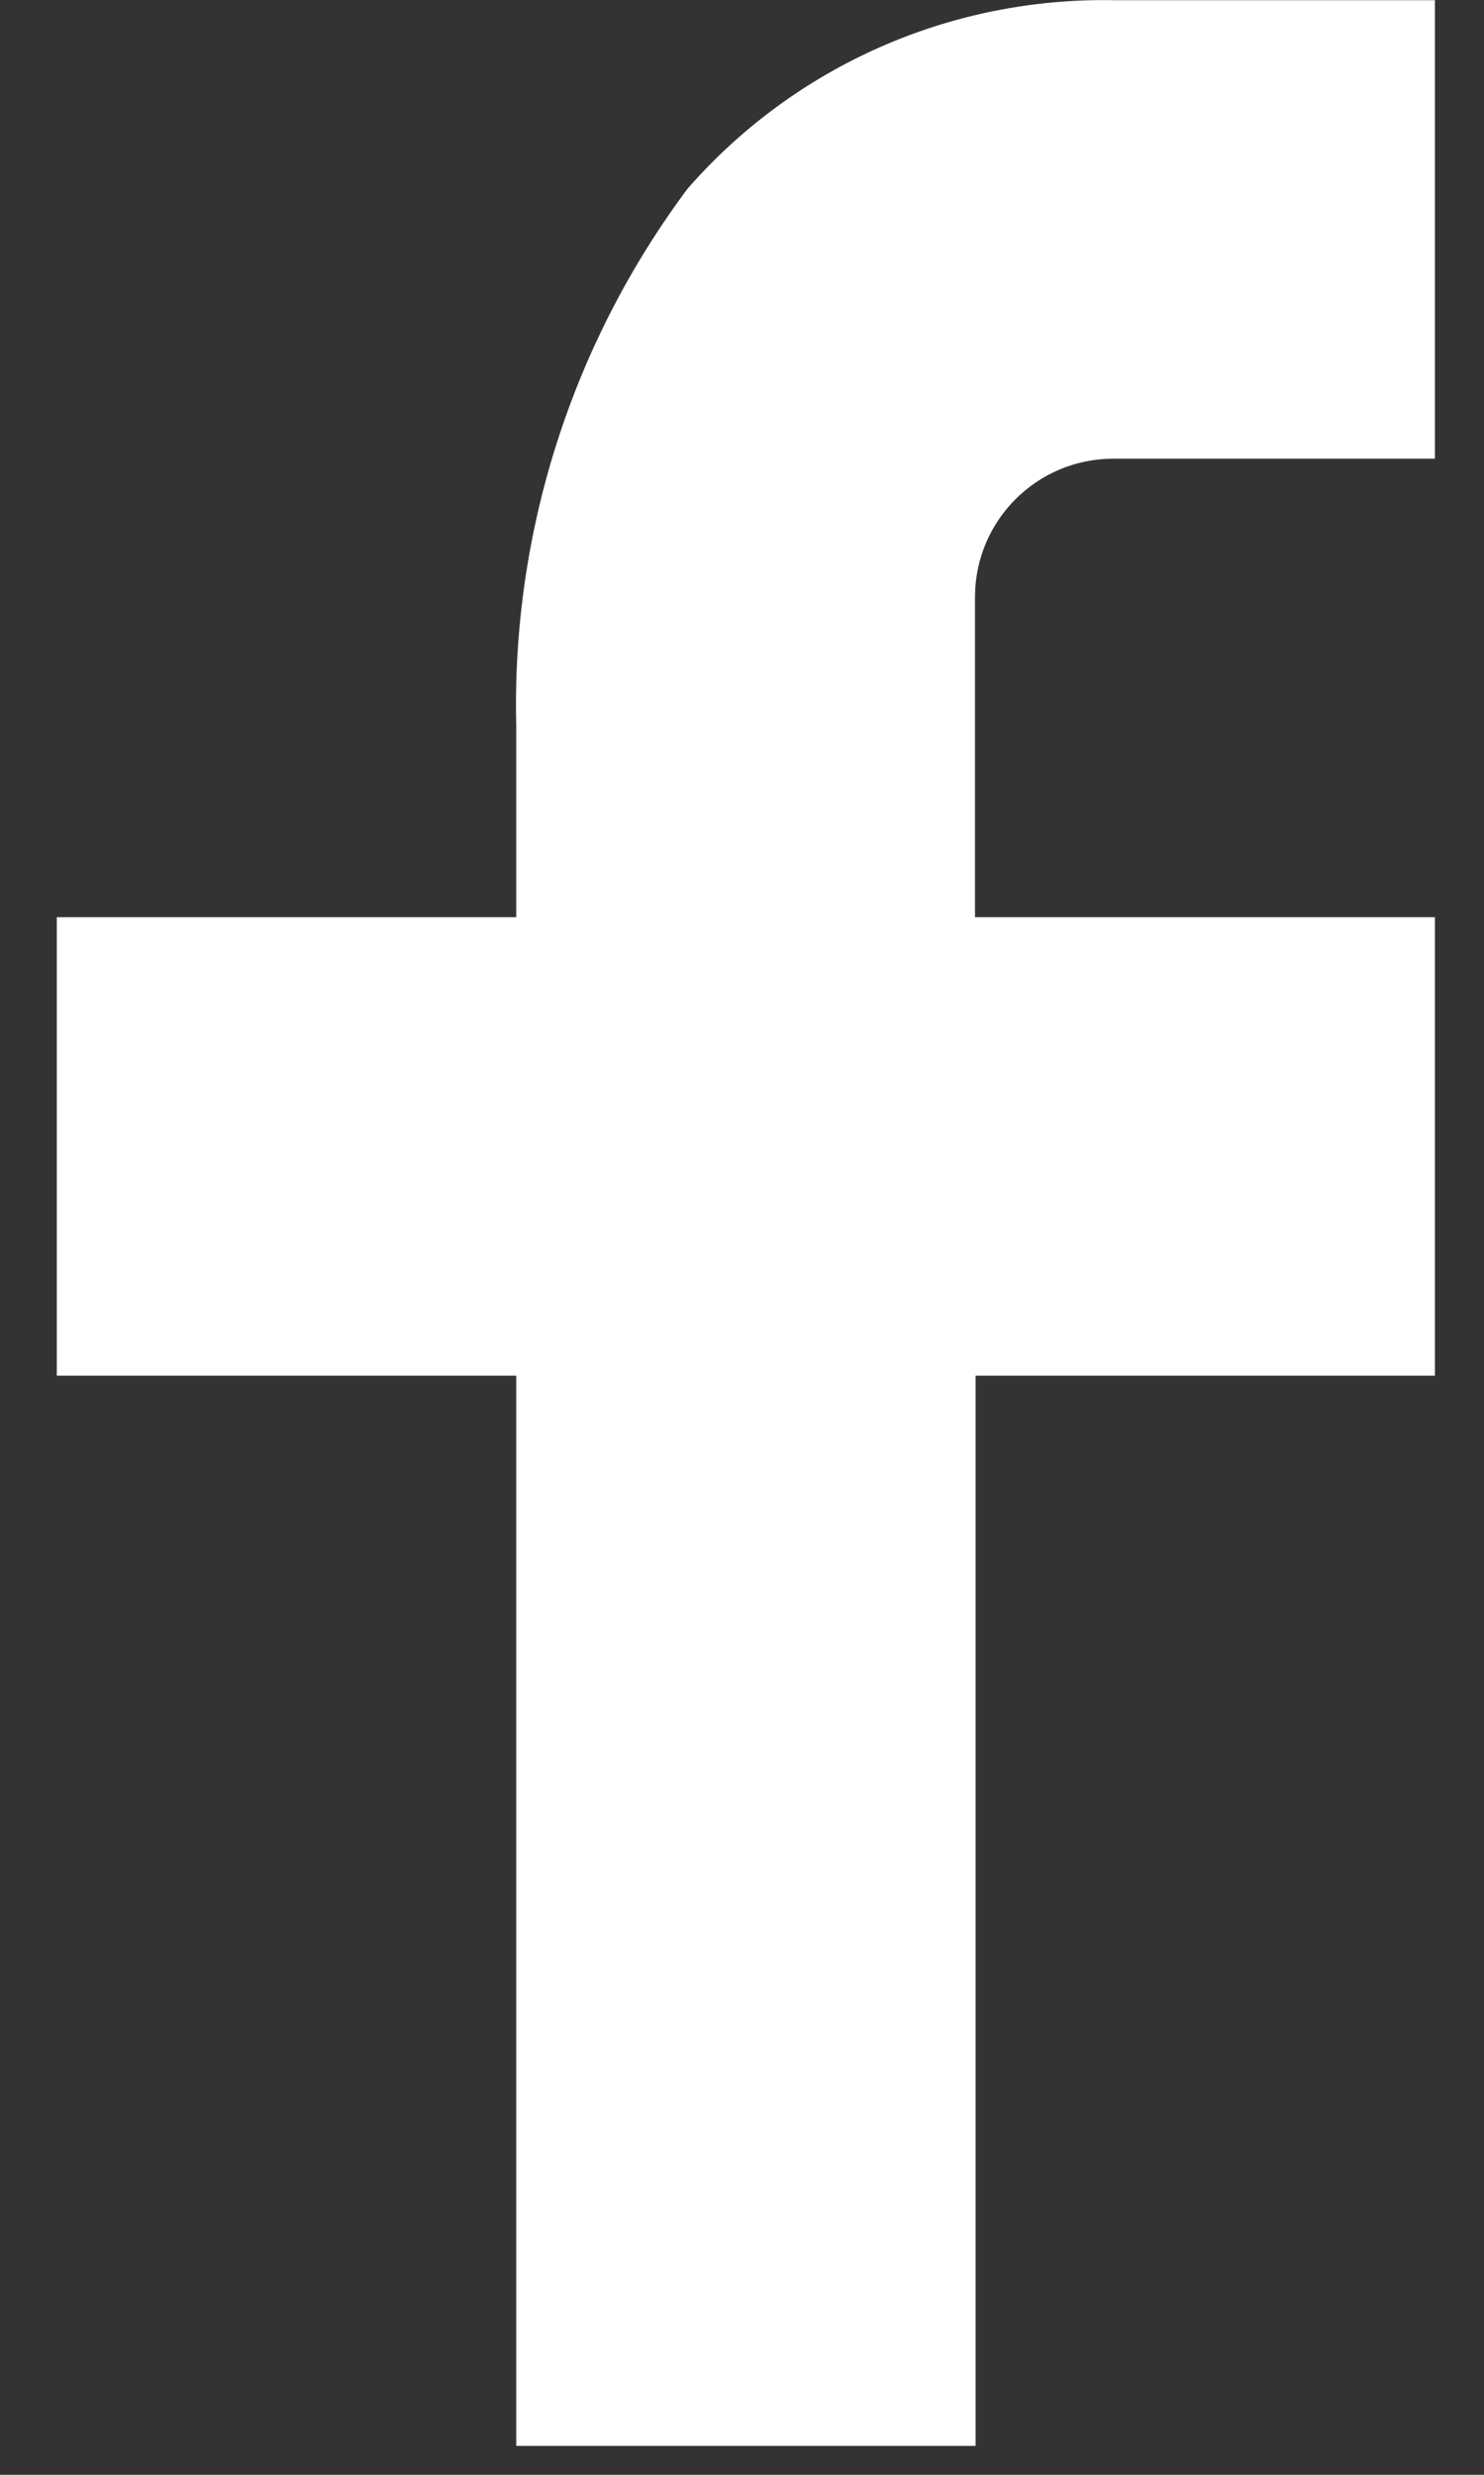 <svg width="15" height="25" viewBox="0 0 15 25" fill="none" xmlns="http://www.w3.org/2000/svg">
<rect x="0" y="0" width="15" height="25" fill="#333333" stroke="none"/>
<path d="M9.861 9.265H14.504V13.897H9.861V24.708H5.218V13.897H0.574V9.265H5.218V7.33C5.171 5.379 5.783 3.469 6.95 1.906C8.035 0.664 9.612 -0.029 11.261 0.002H14.504V4.634H11.251C10.483 4.634 9.861 5.255 9.855 6.021V9.265H9.861Z" fill="white"/>
</svg>
